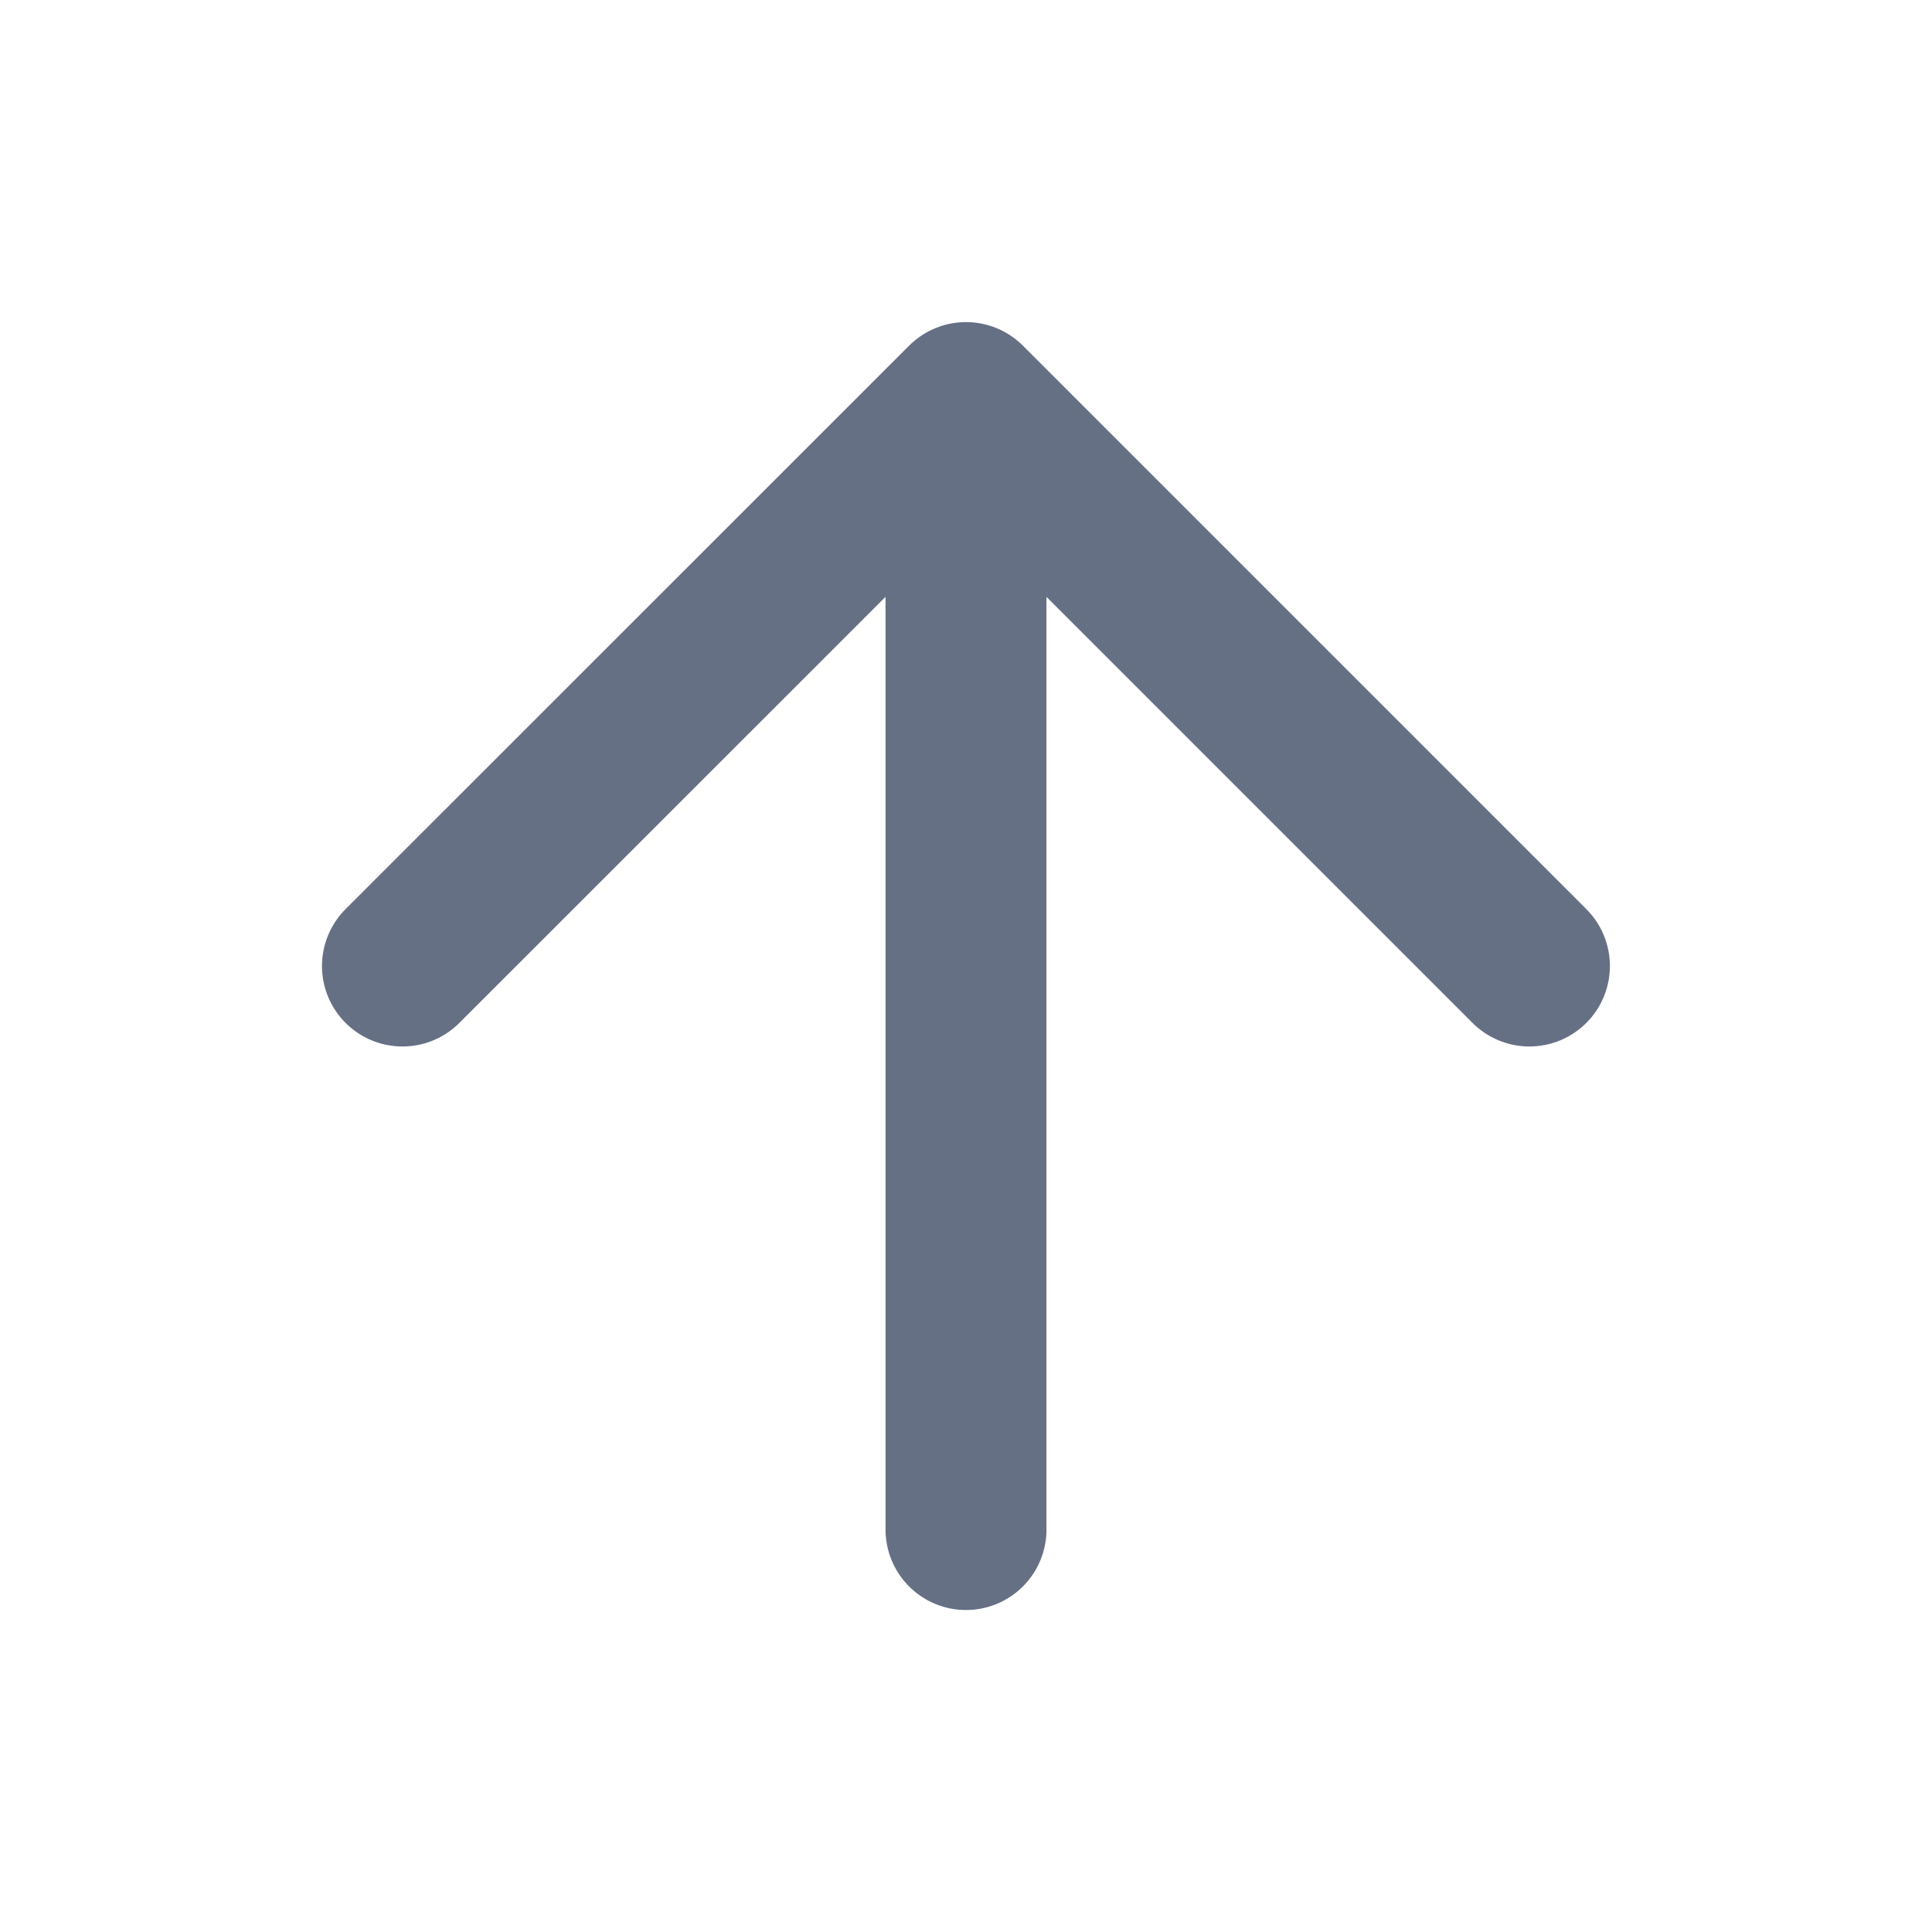 <svg width="16" height="16" viewBox="0 0 16 16" fill="none" xmlns="http://www.w3.org/2000/svg">
<g id="arrow-down">
<path id="Icon" d="M8 12.667L8 3.334M8 3.334L3.333 8M8 3.334L12.666 8" stroke="#667085" stroke-width="1.333" stroke-linecap="round" stroke-linejoin="round"/>
</g>
</svg>
